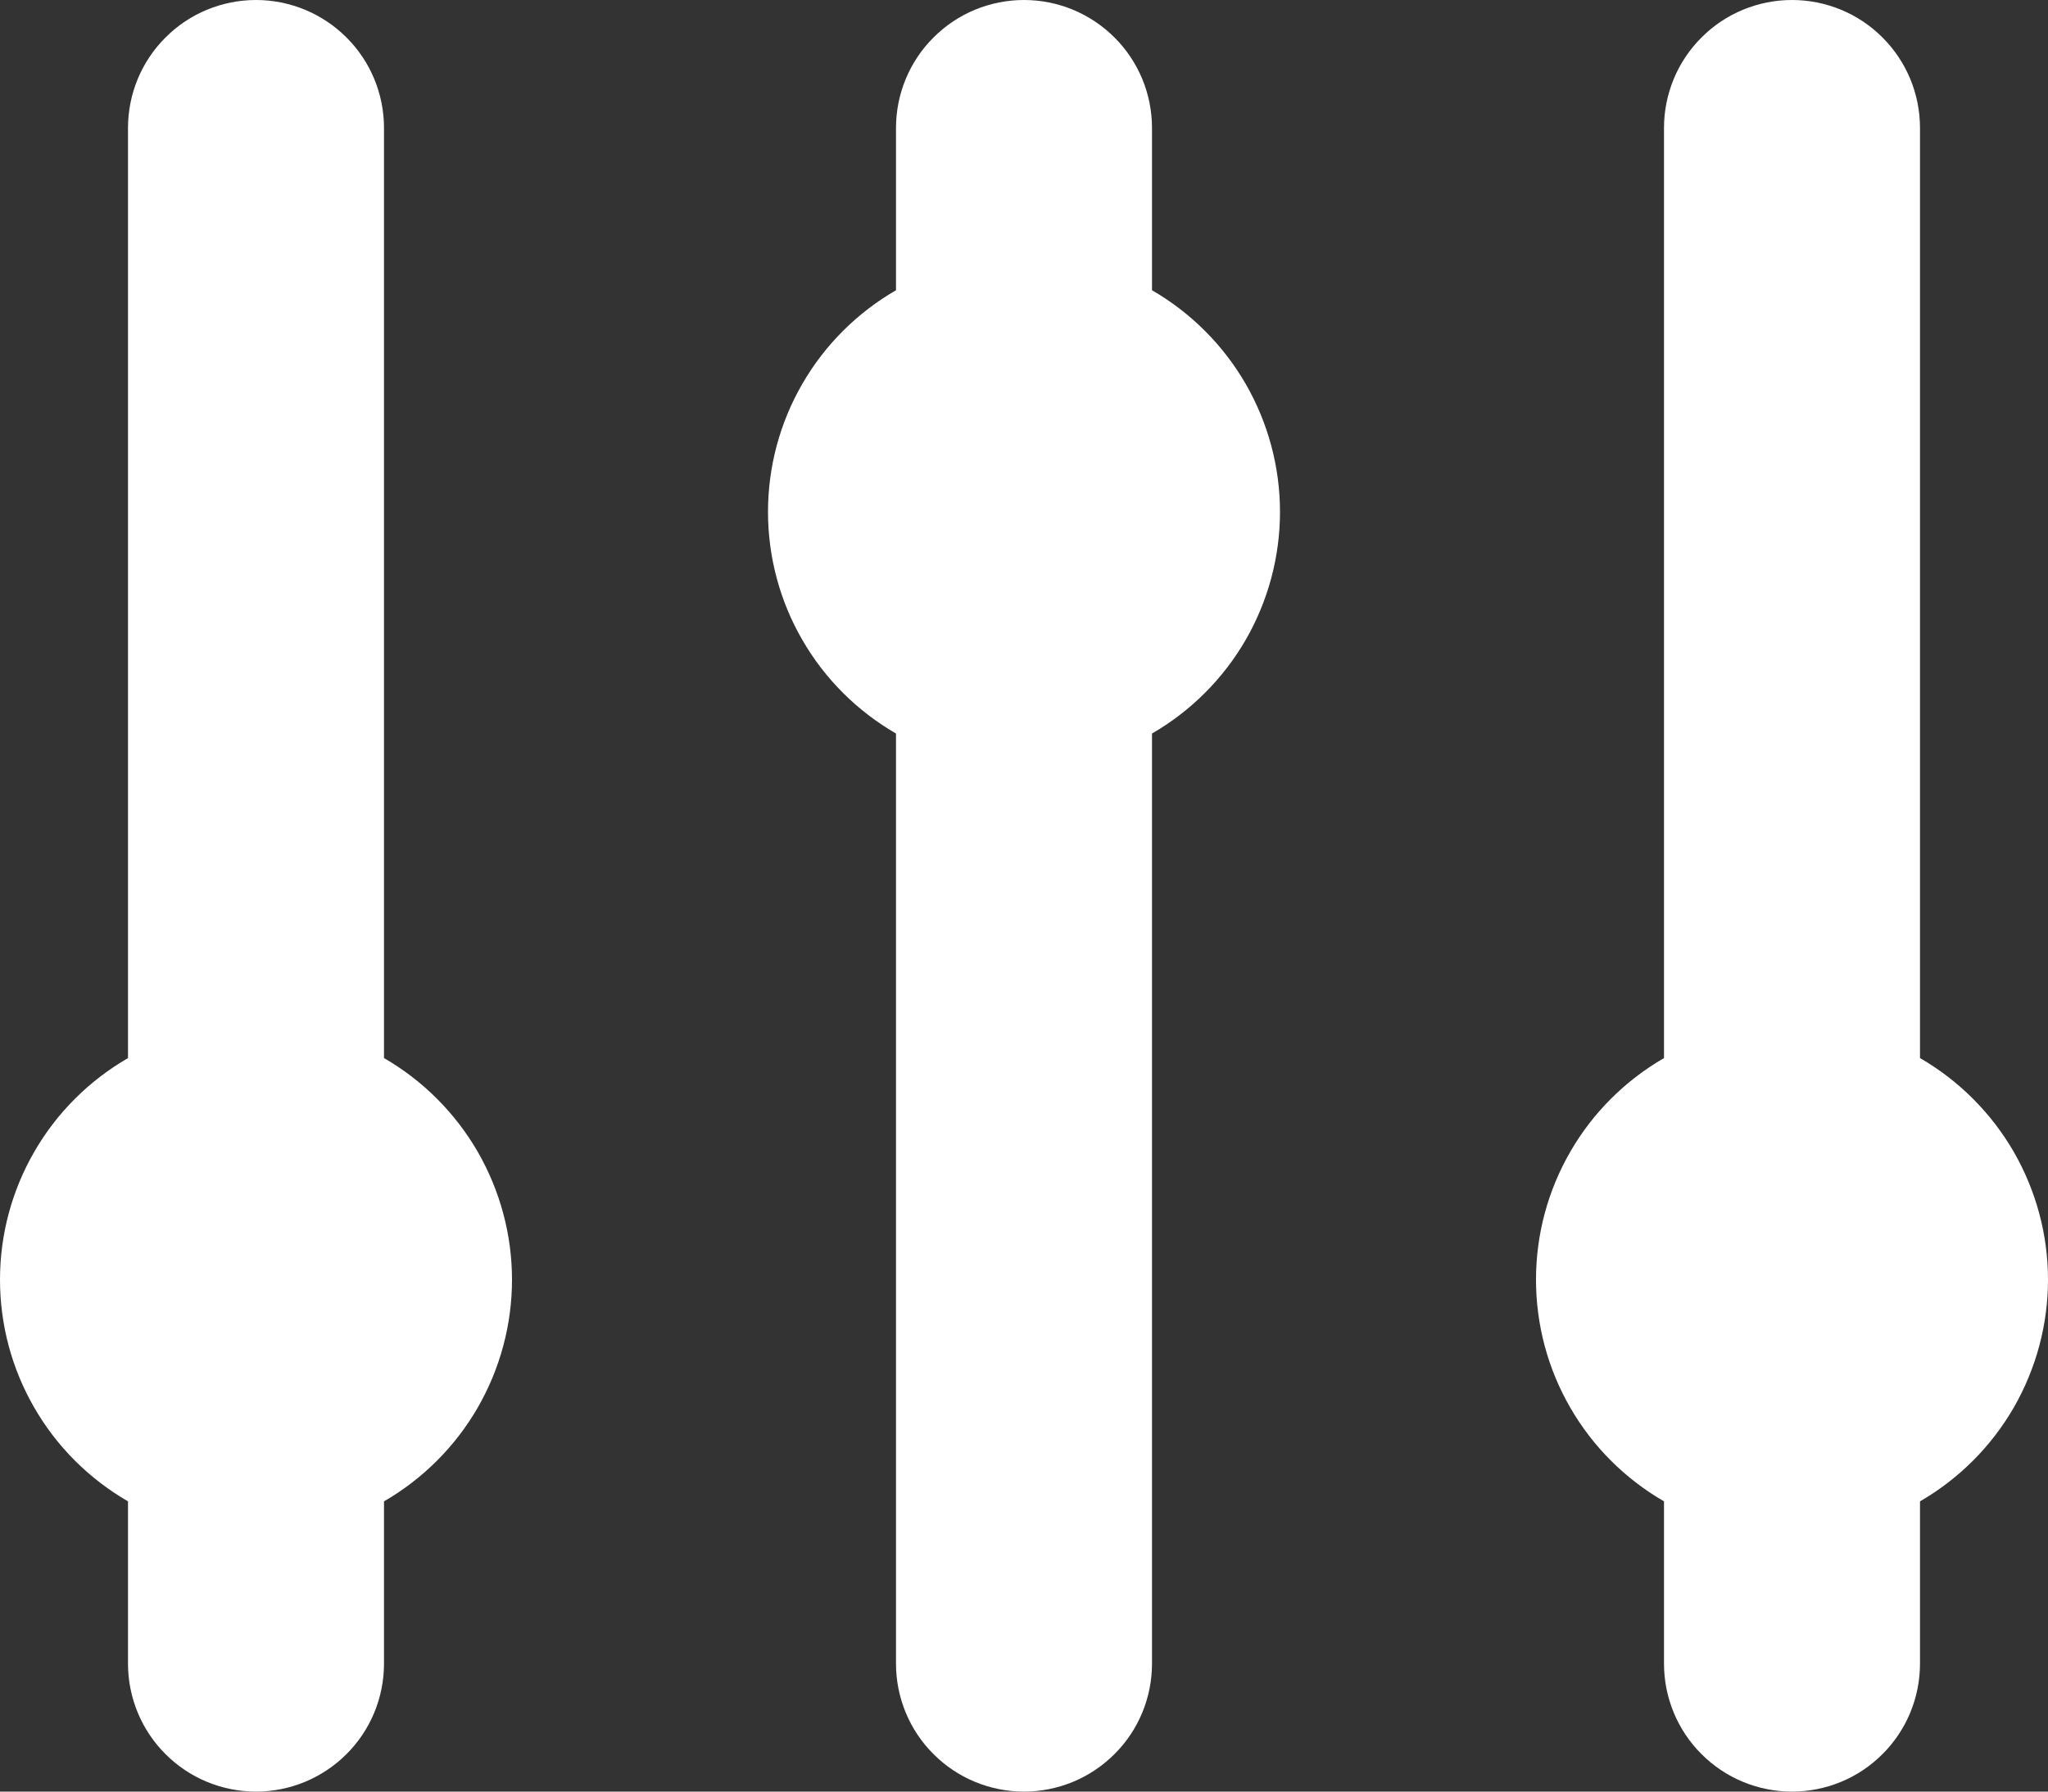 <svg width="16" height="14" viewBox="0 0 16 14" fill="none" xmlns="http://www.w3.org/2000/svg">
<rect x="0" y="0" width="16" height="14" fill="#333333" stroke="none"/>
<path d="M3 1C3 0.735 2.895 0.48 2.707 0.293C2.519 0.105 2.265 0 2 0C1.735 0 1.48 0.105 1.293 0.293C1.105 0.48 1 0.735 1 1V8.268C0.696 8.444 0.443 8.696 0.268 9C0.092 9.304 0 9.649 0 10C0 10.351 0.092 10.696 0.268 11C0.443 11.304 0.696 11.556 1 11.732V13C1 13.265 1.105 13.52 1.293 13.707C1.48 13.895 1.735 14 2 14C2.265 14 2.519 13.895 2.707 13.707C2.895 13.52 3 13.265 3 13V11.732C3.304 11.556 3.556 11.304 3.732 11C3.907 10.696 4 10.351 4 10C4 9.649 3.907 9.304 3.732 9C3.556 8.696 3.304 8.444 3 8.268V1ZM9 1C9 0.735 8.895 0.48 8.707 0.293C8.519 0.105 8.265 0 8 0C7.735 0 7.48 0.105 7.293 0.293C7.105 0.48 7 0.735 7 1V2.268C6.696 2.444 6.443 2.696 6.268 3C6.092 3.304 6 3.649 6 4C6 4.351 6.092 4.696 6.268 5C6.443 5.304 6.696 5.556 7 5.732V13C7 13.265 7.105 13.52 7.293 13.707C7.48 13.895 7.735 14 8 14C8.265 14 8.519 13.895 8.707 13.707C8.895 13.52 9 13.265 9 13V5.732C9.304 5.556 9.556 5.304 9.732 5C9.907 4.696 10 4.351 10 4C10 3.649 9.907 3.304 9.732 3C9.556 2.696 9.304 2.444 9 2.268V1ZM14 0C14.265 0 14.52 0.105 14.707 0.293C14.895 0.48 15 0.735 15 1V8.268C15.304 8.444 15.556 8.696 15.732 9C15.907 9.304 16 9.649 16 10C16 10.351 15.907 10.696 15.732 11C15.556 11.304 15.304 11.556 15 11.732V13C15 13.265 14.895 13.52 14.707 13.707C14.52 13.895 14.265 14 14 14C13.735 14 13.48 13.895 13.293 13.707C13.105 13.52 13 13.265 13 13V11.732C12.696 11.556 12.443 11.304 12.268 11C12.092 10.696 12 10.351 12 10C12 9.649 12.092 9.304 12.268 9C12.443 8.696 12.696 8.444 13 8.268V1C13 0.735 13.105 0.48 13.293 0.293C13.48 0.105 13.735 0 14 0V0Z" fill="white"/>
</svg>

